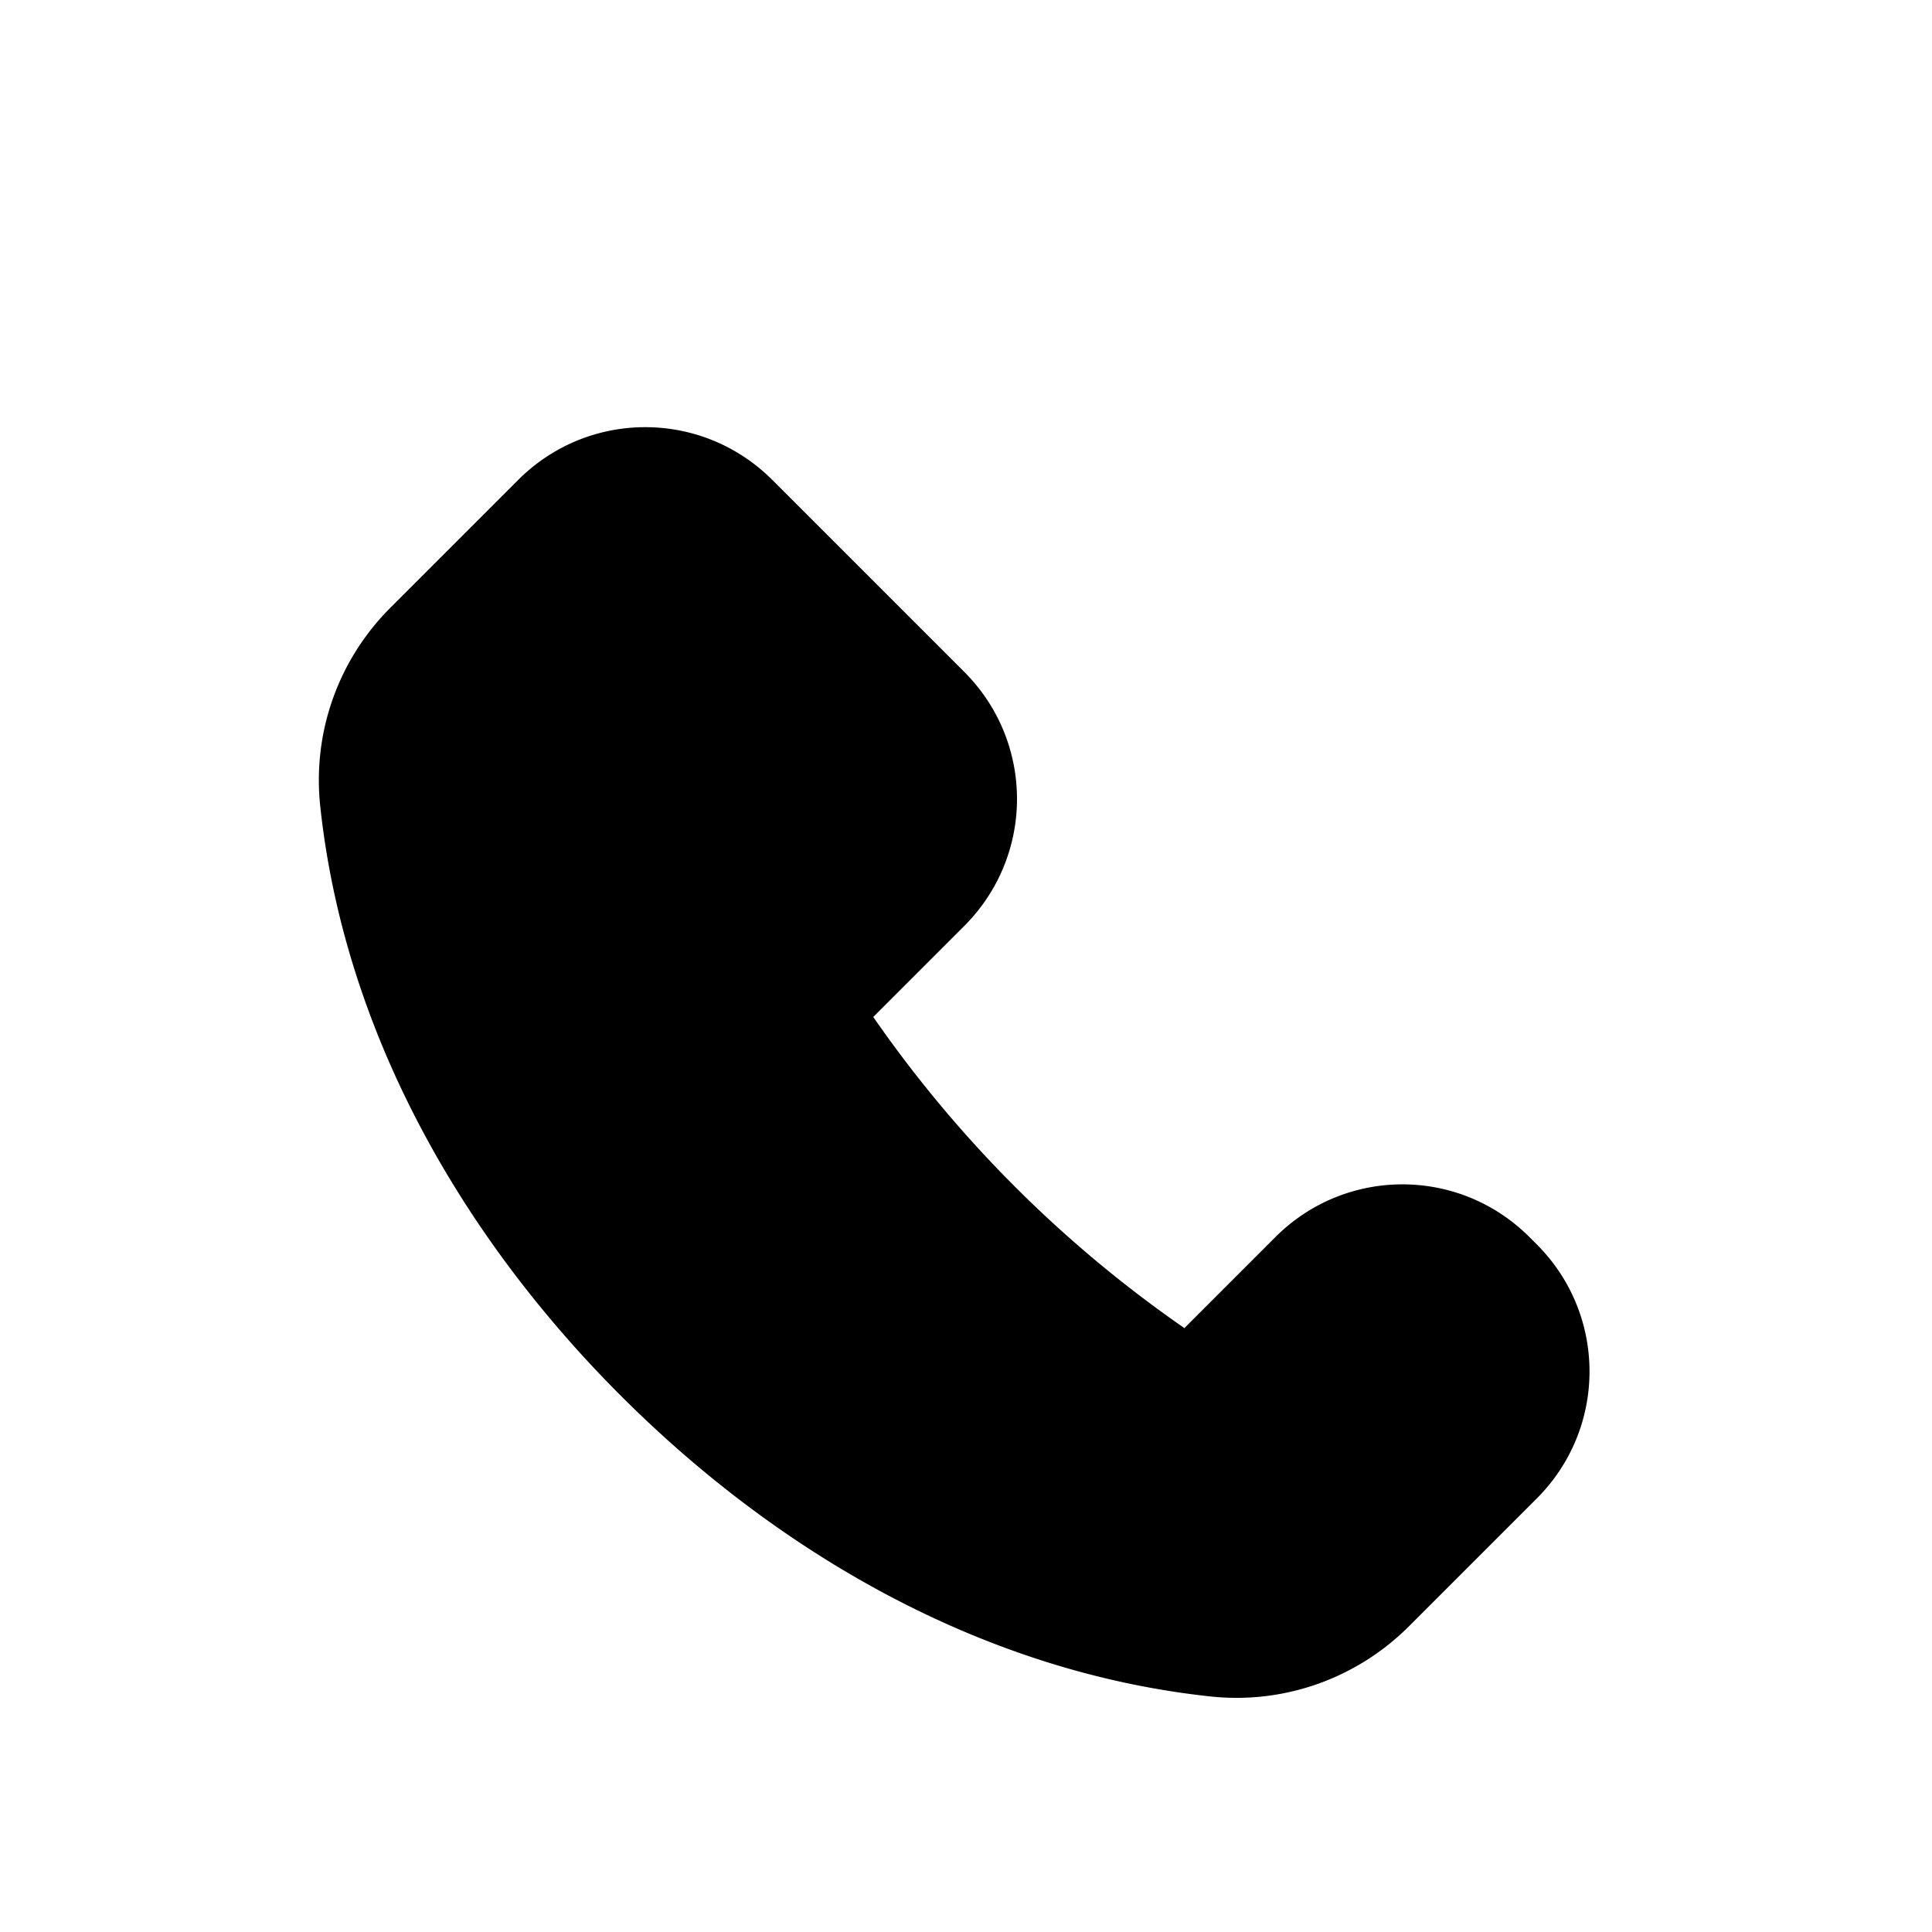<svg xmlns="http://www.w3.org/2000/svg" viewBox="0 0 24 24" fill="currentColor">
  <path d="M21.384 17.752l-2.384-2.384c-.874-.874-2.283-.874-3.157 0l-1.13 1.13a15.282 15.282 0 01-3.865-3.865l1.13-1.13c.874-.874.874-2.283 0-3.157l-2.384-2.384c-.874-.874-2.283-.874-3.157 0l-1.587 1.587c-.643.643-.97 1.541-.872 2.465.293 2.747 1.707 5.298 3.735 7.325s4.578 3.442 7.325 3.735c.924.099 1.822-.23 2.465-.872l1.587-1.587c.874-.874.874-2.283 0-3.157z"/>
</svg>
